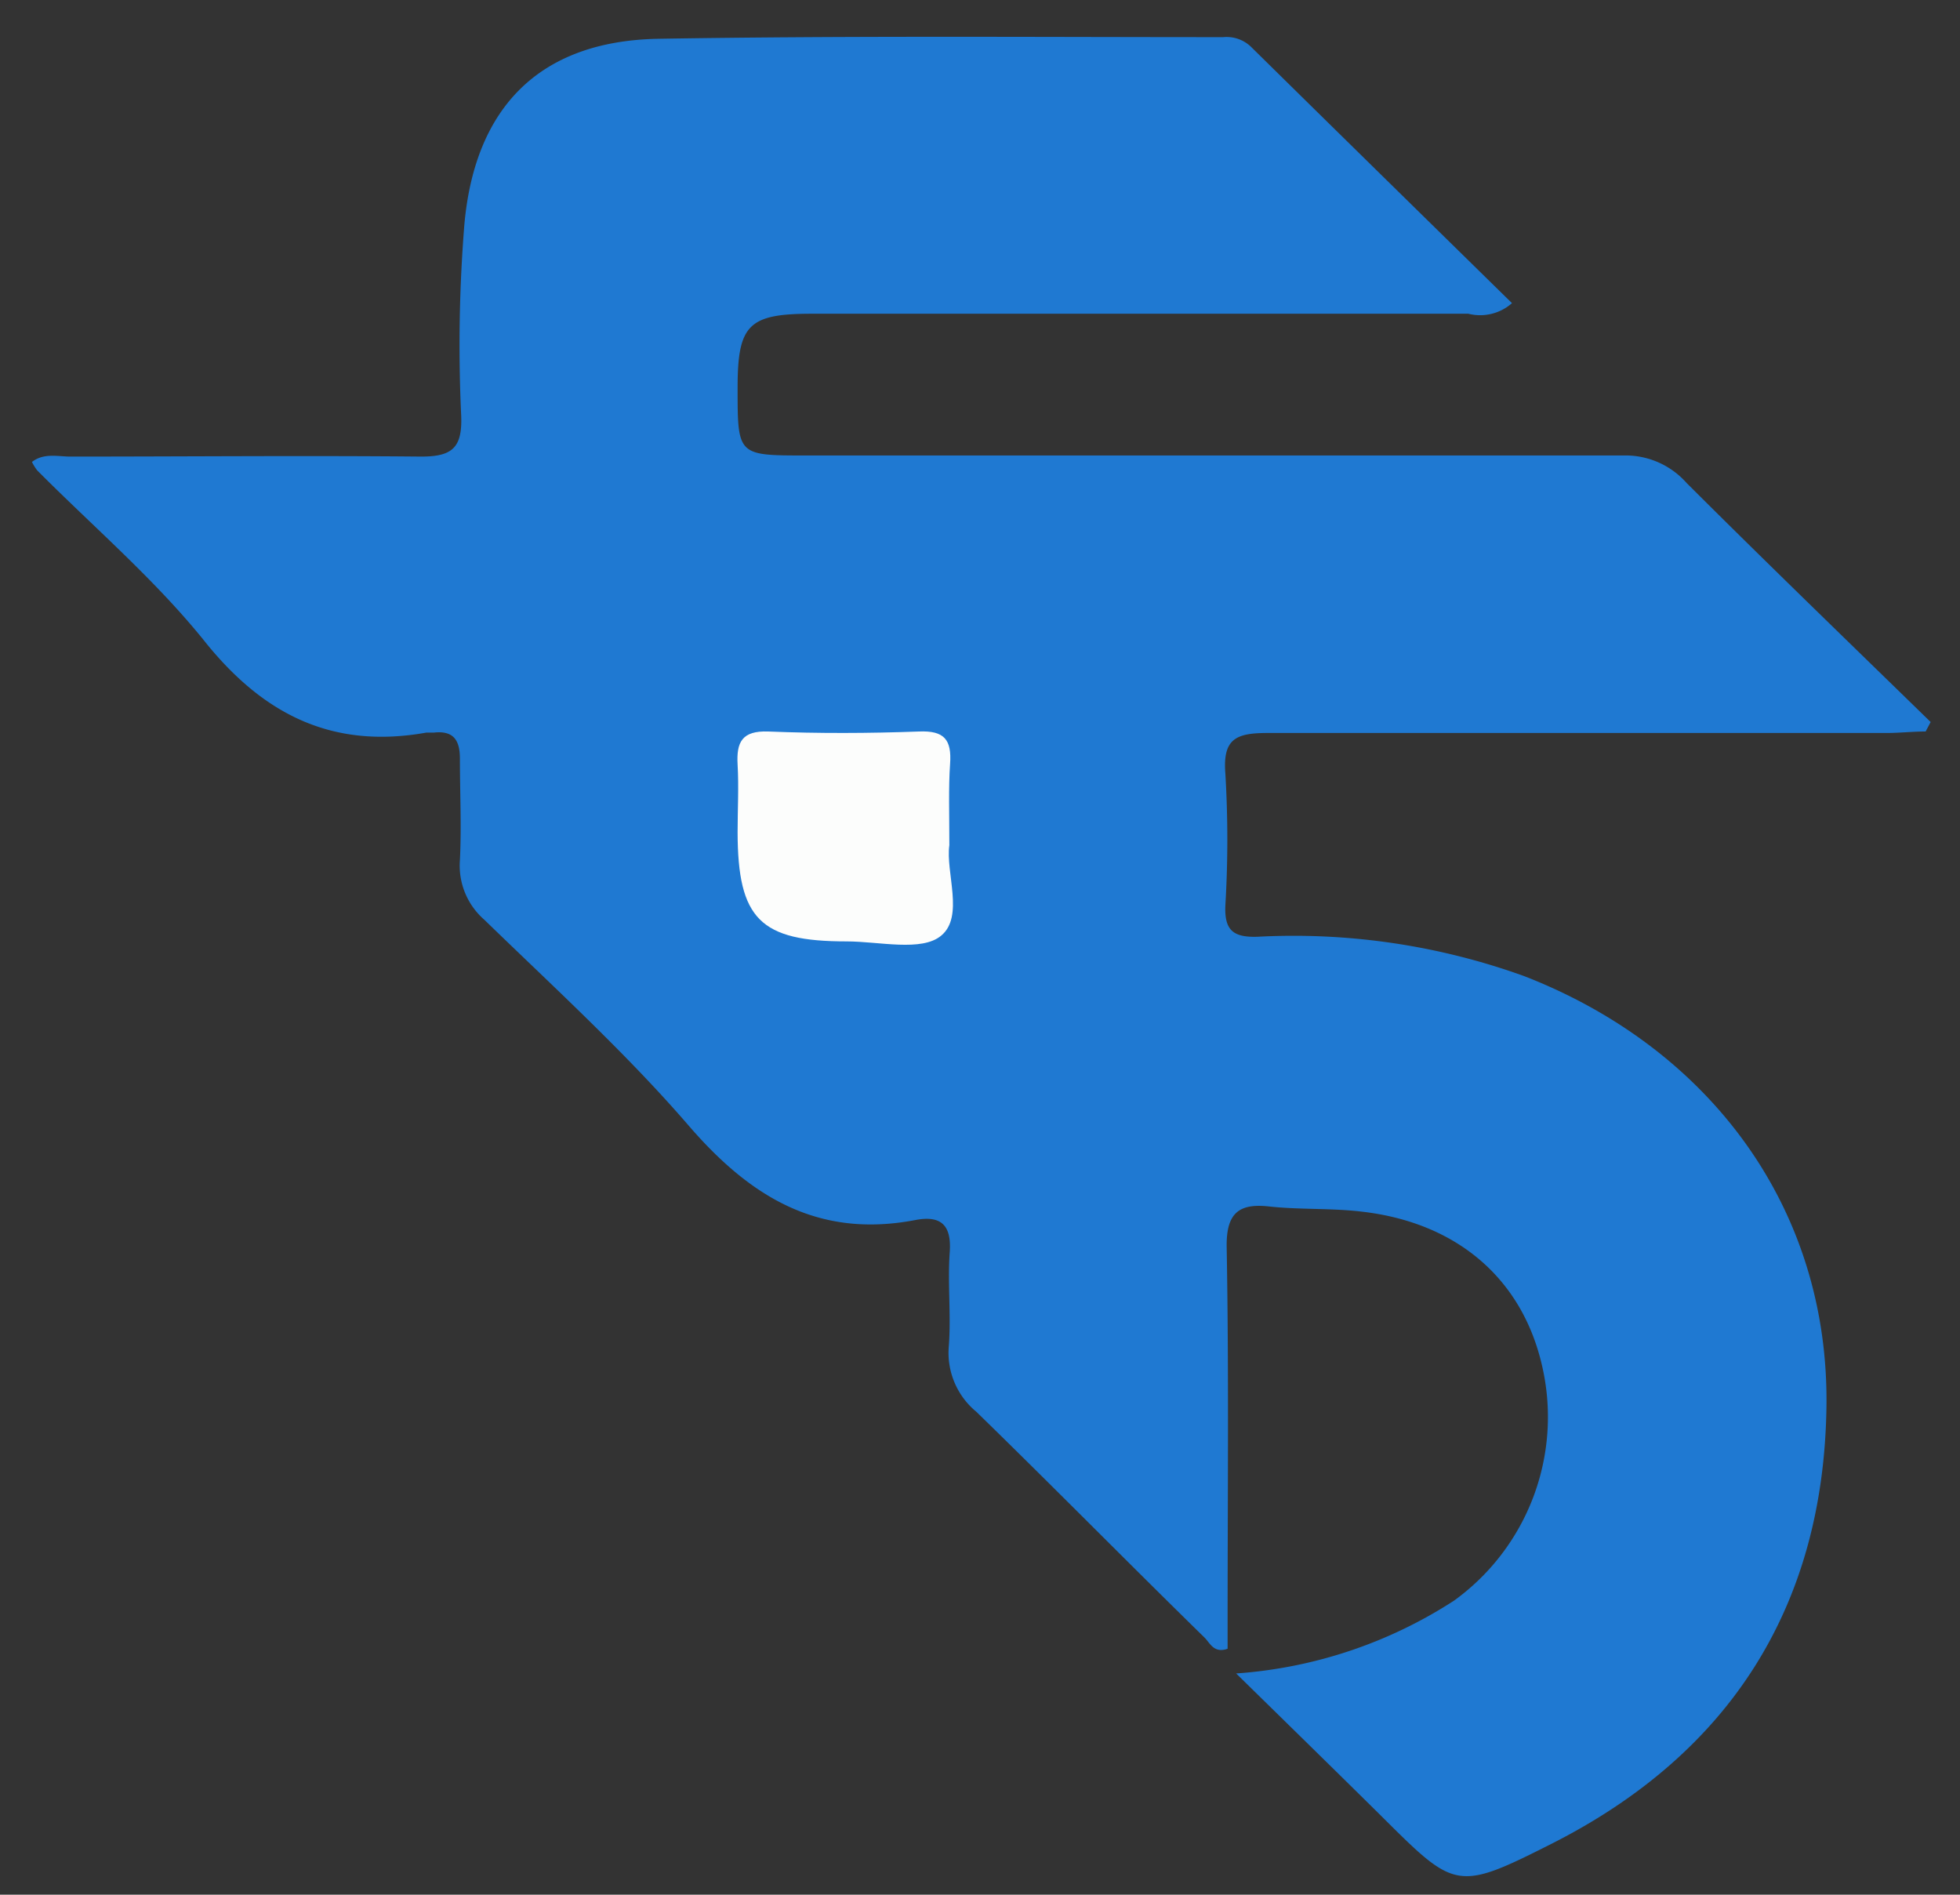 <svg id="Layer_1" data-name="Layer 1" xmlns="http://www.w3.org/2000/svg" viewBox="0 0 105.52 102"><rect x="0" y="0" width="105.52" height="102" fill="#333333" stroke="none"/><defs><style>.cls-1{fill:#1f79d2;}.cls-2{fill:#fcfdfc;}</style></defs><path class="cls-1" d="M66.55,90.09a24.74,24.74,0,0,0,11.73-3.92A12.2,12.2,0,0,0,83,73.44c-1.09-4.62-4.57-7.62-9.67-8.21-1.67-.2-3.38-.1-5-.28s-2.32.34-2.29,2.19c.12,6.68.05,13.37.05,20.06v1.56c-.74.26-.94-.3-1.24-.6C60.7,84.1,56.67,80,52.56,76a4.11,4.11,0,0,1-1.48-3.52c.13-1.68-.07-3.39.05-5.06.11-1.49-.49-2-1.85-1.74-5.22,1-8.88-1.23-12.21-5.09s-7.26-7.45-11-11.08a3.86,3.86,0,0,1-1.31-3.2c.09-1.82,0-3.64,0-5.47,0-1-.35-1.52-1.41-1.4-.13,0-.27,0-.4,0-5.09.91-8.83-1-12-5C8.28,31.14,5,28.34,2,25.32a2.85,2.85,0,0,1-.28-.45c.64-.5,1.4-.29,2.07-.29,6.3,0,12.59-.06,18.89,0,1.68,0,2.21-.49,2.15-2.18A81,81,0,0,1,25,12.09c.56-6.27,4-9.85,10.35-10C45.54,1.92,55.7,2,65.85,2a1.9,1.9,0,0,1,1.48.5C72,7.1,76.67,11.68,81.4,16.32a2.59,2.59,0,0,1-2.35.57c-11.78,0-23.56,0-35.34,0-3.42,0-4,.59-4,4,0,3.63,0,3.63,3.65,3.63,14.69,0,29.38,0,44.07,0A4.39,4.39,0,0,1,90.8,26c4.34,4.33,8.75,8.59,13.14,12.87l-.27.51c-.7,0-1.4.08-2.1.08-11.11,0-22.21,0-33.31,0-1.71,0-2.44.3-2.29,2.19a59.89,59.89,0,0,1,0,7.09c-.06,1.35.43,1.73,1.73,1.69a36.59,36.59,0,0,1,14.36,2.12c10,3.89,16.43,12.5,16.27,23.21S93.15,94.4,83.51,99.27c-5.11,2.58-5.17,2.45-9.19-1.55C71.74,95.17,69.14,92.63,66.55,90.09Z"/><path class="cls-2" d="M51.11,45.5c-.21,1.46.81,3.84-.44,4.87-1.05.88-3.34.31-5.09.31-4.65,0-5.86-1.2-5.87-5.88,0-1.21.07-2.43,0-3.64s.24-1.83,1.65-1.78c2.7.11,5.41.1,8.11,0,1.38-.06,1.77.45,1.68,1.74S51.11,43.82,51.11,45.5Z"/></svg>